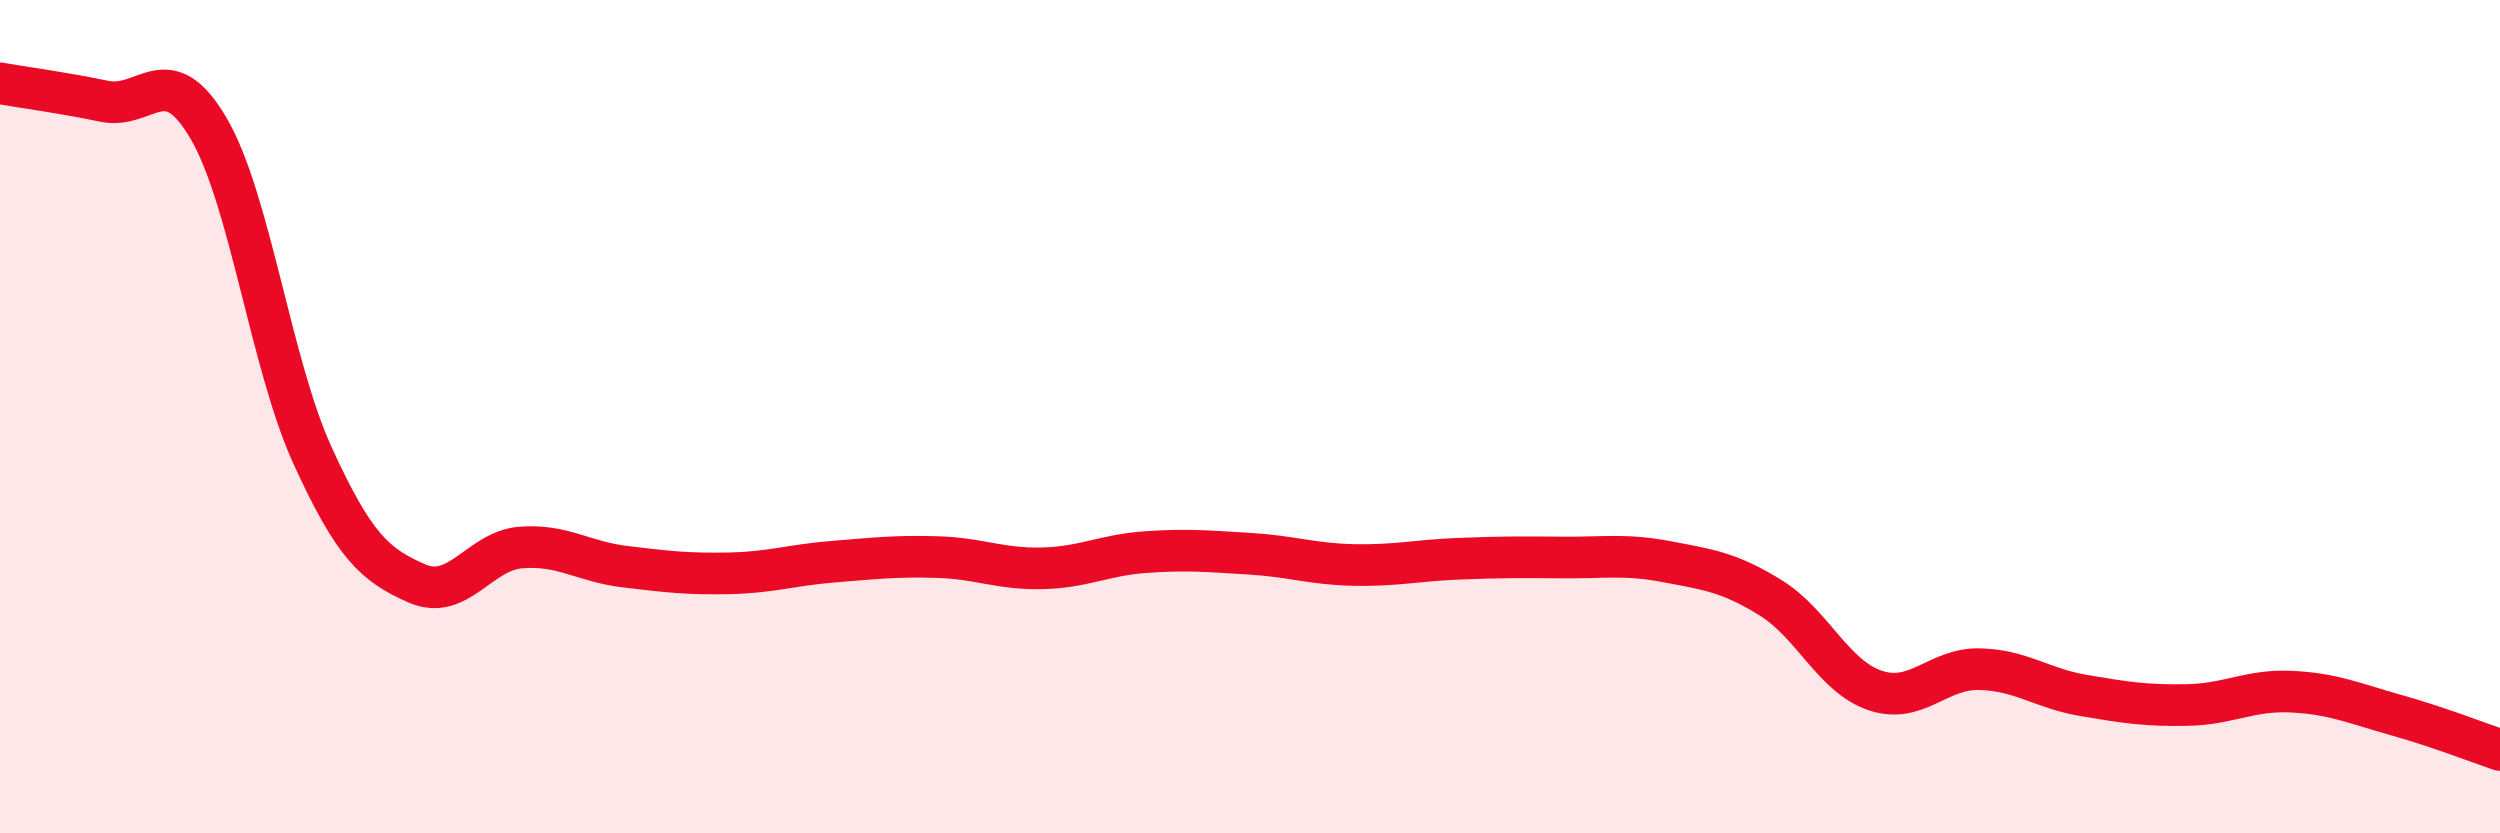 
    <svg width="60" height="20" viewBox="0 0 60 20" xmlns="http://www.w3.org/2000/svg">
      <path
        d="M 0,2 C 0.5,2.09 1.5,2.22 2.5,2.43 C 3.5,2.64 4,1.37 5,3.07 C 6,4.77 6.5,8.74 7.5,10.93 C 8.5,13.12 9,13.56 10,14 C 11,14.44 11.5,13.22 12.5,13.14 C 13.5,13.06 14,13.48 15,13.6 C 16,13.72 16.5,13.78 17.5,13.76 C 18.5,13.74 19,13.56 20,13.48 C 21,13.4 21.5,13.34 22.5,13.37 C 23.5,13.4 24,13.66 25,13.64 C 26,13.62 26.5,13.32 27.5,13.25 C 28.5,13.18 29,13.23 30,13.29 C 31,13.35 31.5,13.54 32.5,13.56 C 33.5,13.58 34,13.45 35,13.41 C 36,13.37 36.5,13.37 37.5,13.38 C 38.5,13.39 39,13.29 40,13.48 C 41,13.67 41.5,13.73 42.5,14.35 C 43.5,14.97 44,16.23 45,16.57 C 46,16.91 46.5,16.04 47.5,16.06 C 48.5,16.08 49,16.52 50,16.69 C 51,16.86 51.5,16.94 52.5,16.92 C 53.5,16.9 54,16.55 55,16.6 C 56,16.65 56.5,16.88 57.5,17.16 C 58.5,17.44 59.5,17.83 60,18L60 20L0 20Z"
        fill="#EB0A25"
        opacity="0.1"
        stroke-linecap="round"
        stroke-linejoin="round"
      />
      <path
        d="M 0,2 C 0.5,2.09 1.5,2.22 2.5,2.43 C 3.5,2.64 4,1.37 5,3.07 C 6,4.77 6.5,8.74 7.5,10.93 C 8.5,13.12 9,13.56 10,14 C 11,14.44 11.5,13.22 12.5,13.14 C 13.5,13.06 14,13.48 15,13.6 C 16,13.72 16.5,13.78 17.5,13.76 C 18.5,13.74 19,13.56 20,13.48 C 21,13.4 21.5,13.34 22.5,13.37 C 23.5,13.4 24,13.66 25,13.64 C 26,13.62 26.5,13.32 27.5,13.25 C 28.5,13.18 29,13.23 30,13.29 C 31,13.35 31.5,13.54 32.5,13.56 C 33.5,13.58 34,13.45 35,13.41 C 36,13.37 36.5,13.37 37.5,13.38 C 38.5,13.39 39,13.29 40,13.48 C 41,13.67 41.5,13.73 42.5,14.35 C 43.5,14.97 44,16.23 45,16.57 C 46,16.91 46.5,16.04 47.5,16.06 C 48.5,16.08 49,16.52 50,16.69 C 51,16.86 51.5,16.94 52.5,16.92 C 53.5,16.9 54,16.55 55,16.6 C 56,16.65 56.5,16.88 57.5,17.16 C 58.5,17.44 59.5,17.83 60,18"
        stroke="#EB0A25"
        stroke-width="1"
        fill="none"
        stroke-linecap="round"
        stroke-linejoin="round"
      />
    </svg>
  